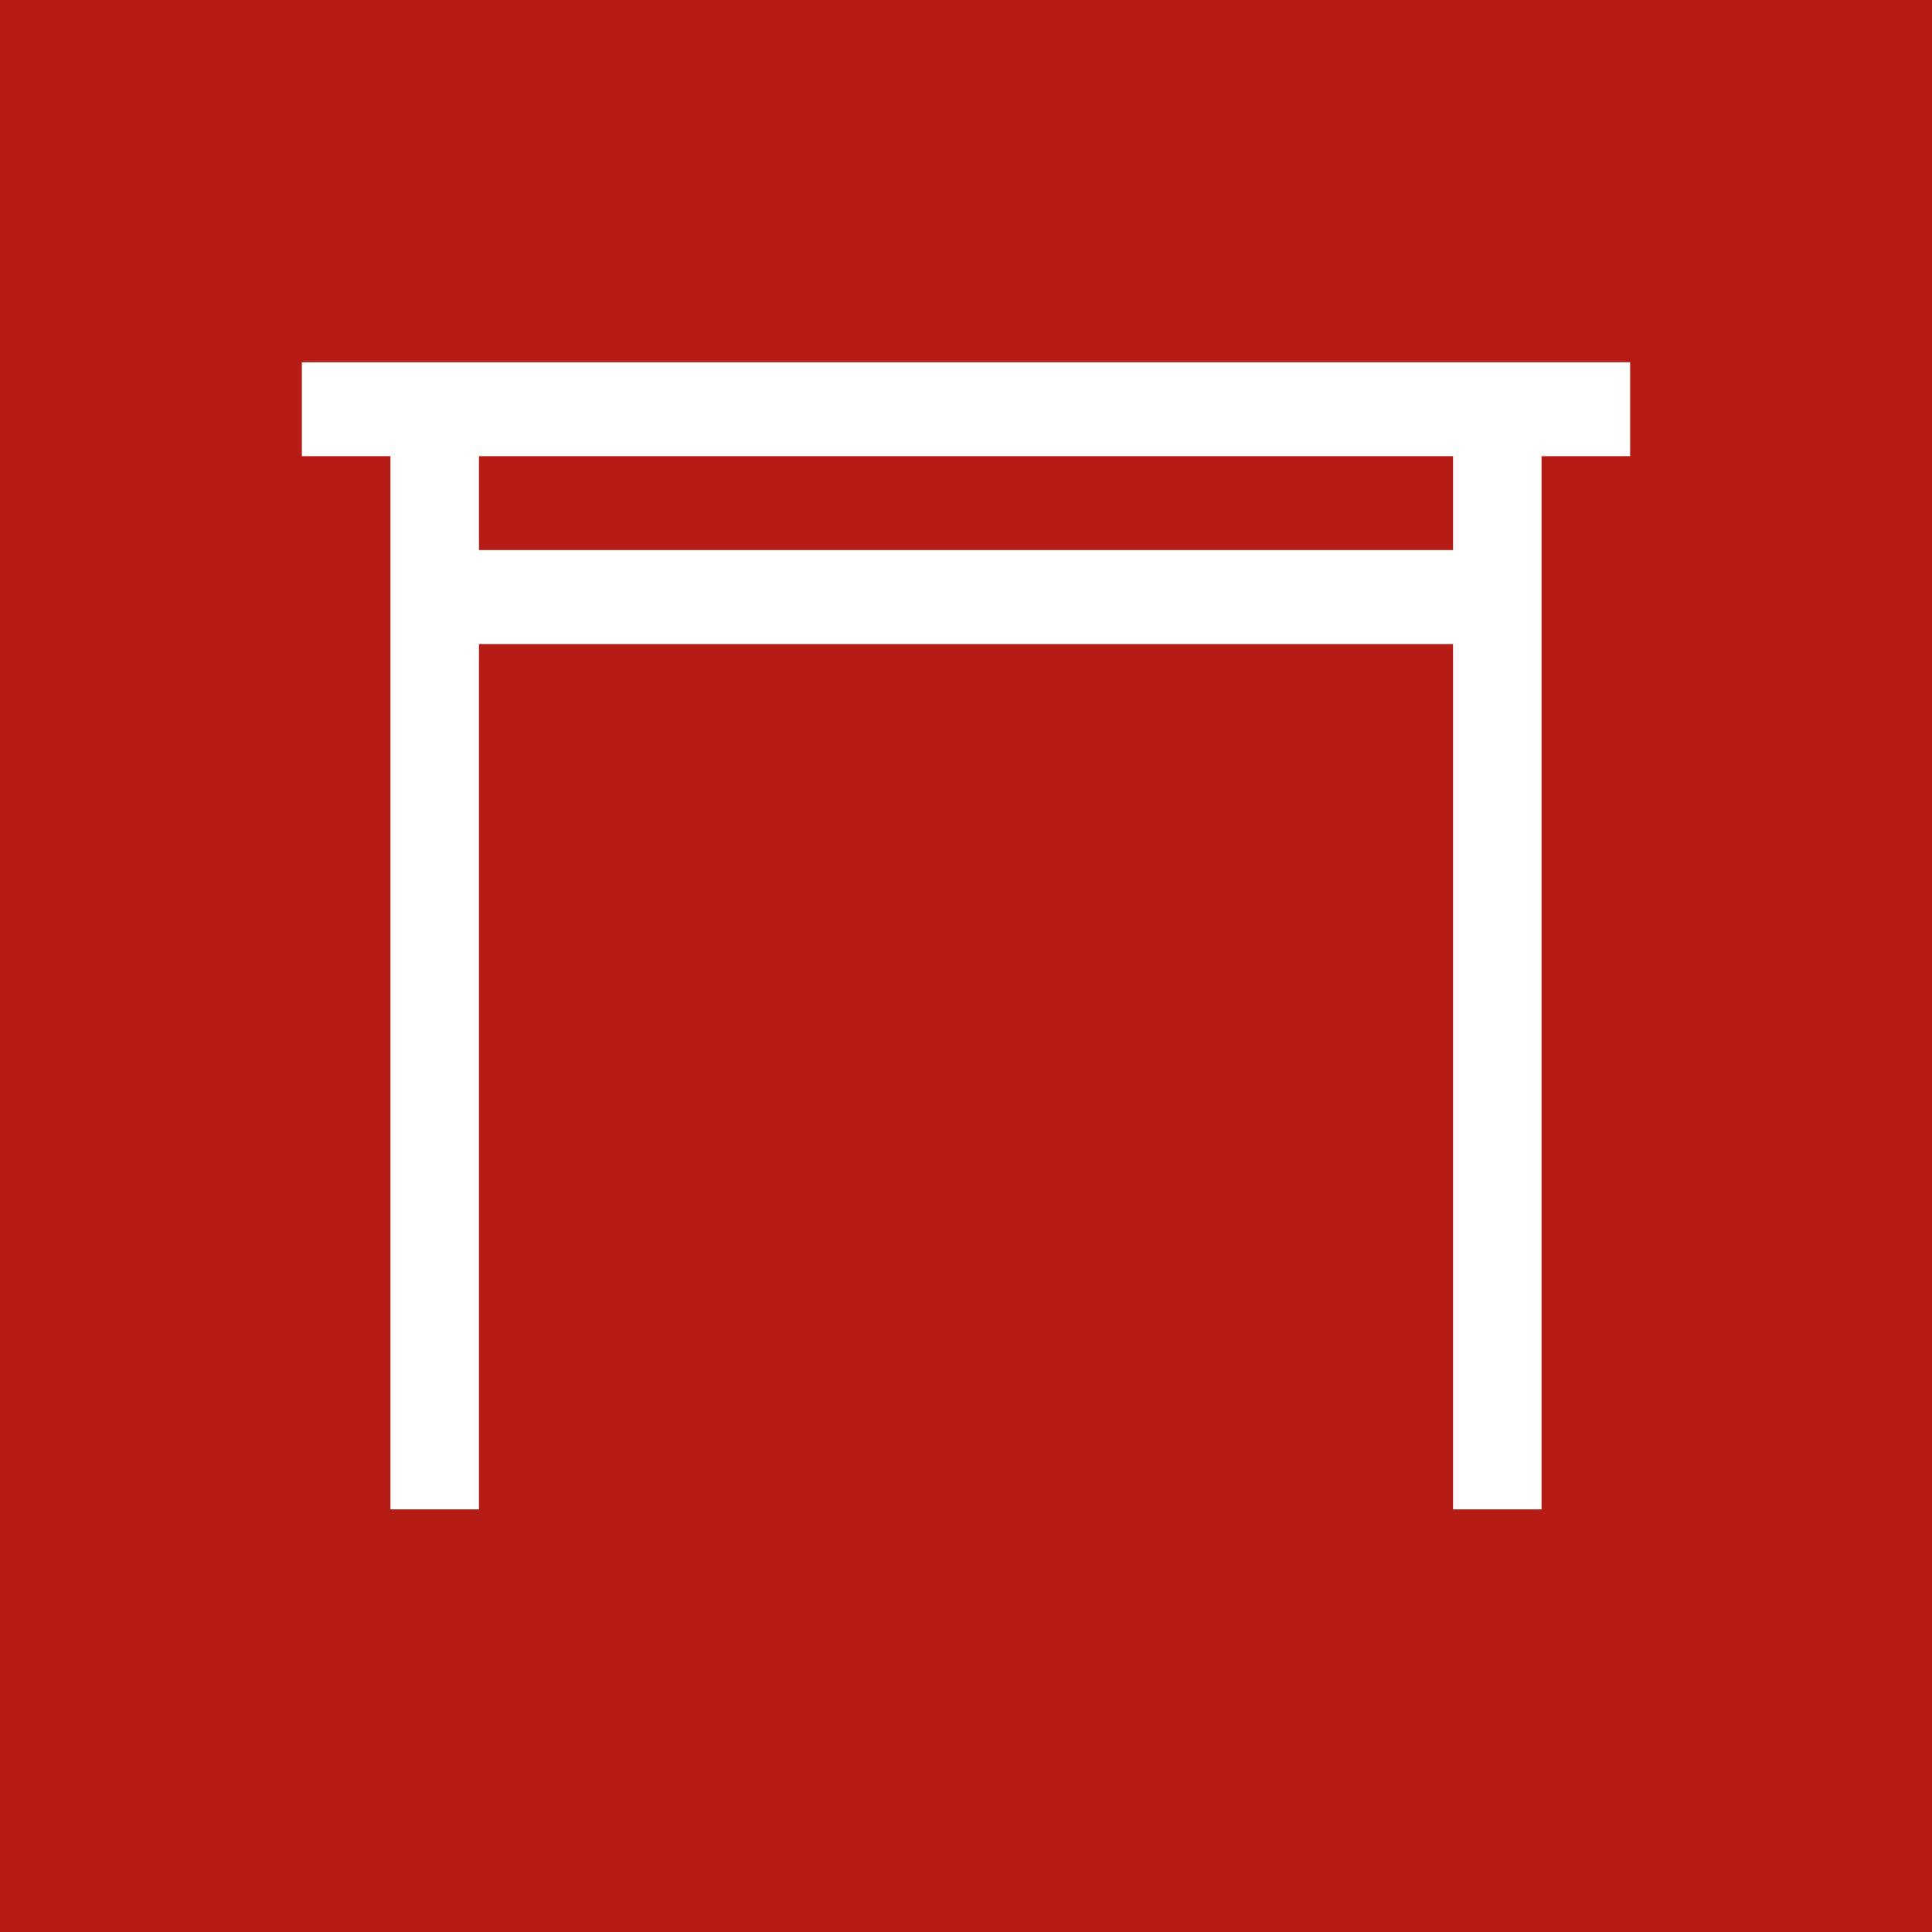 <svg width="32" height="32" viewBox="0 0 32 32" fill="none" xmlns="http://www.w3.org/2000/svg">
<rect width="32" height="32" fill="#B51C15"/>
<path d="M5 6V7.556H6.467V25H7.933V10.667H24.067V25H25.533V7.556H27V6H5ZM7.933 7.556H24.067V9.111H7.933V7.556Z" fill="white"/>
</svg>

